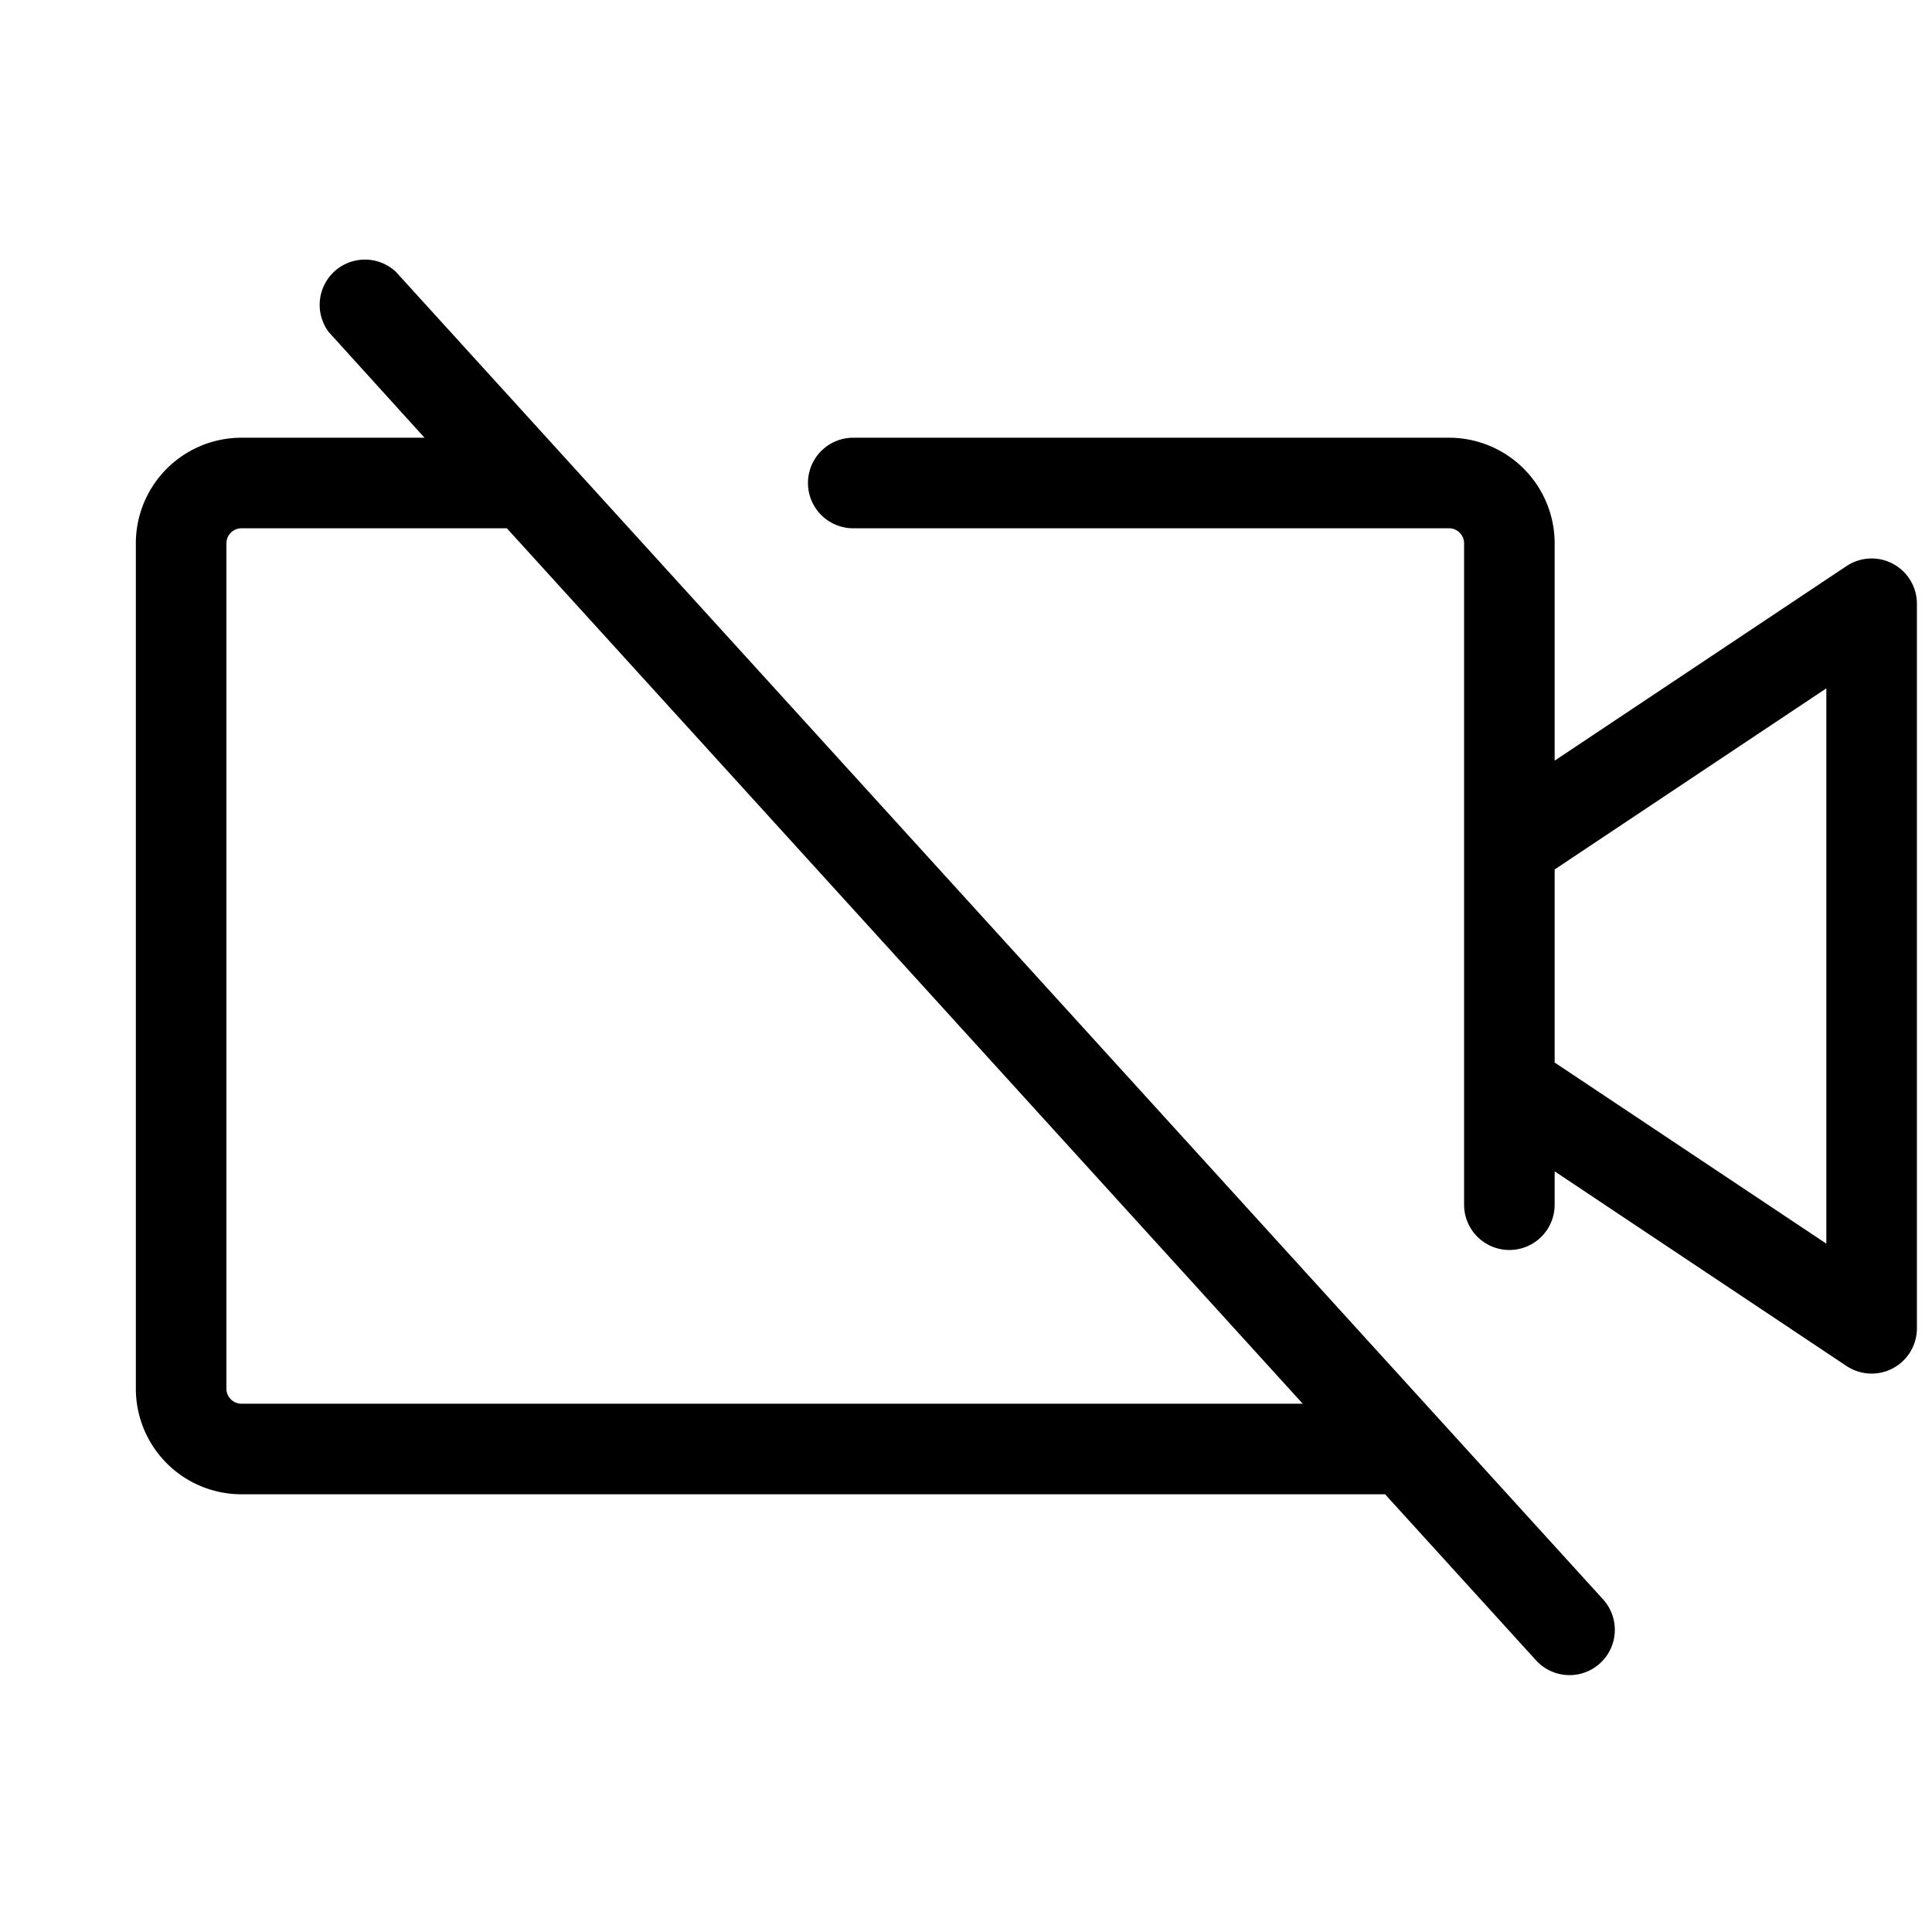 <svg xmlns="http://www.w3.org/2000/svg" viewBox="0 0 256 256" fill="currentColor"><path d="M250.83,74.71a6,6,0,0,0-6.16.3L206,100.79V72a14,14,0,0,0-14-14H113.06a6,6,0,0,0,0,12H192a2,2,0,0,1,2,2v87.63a6,6,0,0,0,12,0v-4.42L244.67,181a6,6,0,0,0,9.33-5V80A6,6,0,0,0,250.83,74.71ZM242,164.79l-36-24V115.21l36-24ZM52.44,36A6,6,0,0,0,43.56,44L56.25,58H32A14,14,0,0,0,18,72V184a14,14,0,0,0,14,14H183.53l20,22a6,6,0,0,0,8.88-8.08ZM32,186a2,2,0,0,1-2-2V72a2,2,0,0,1,2-2H67.16L172.62,186Z"/></svg>